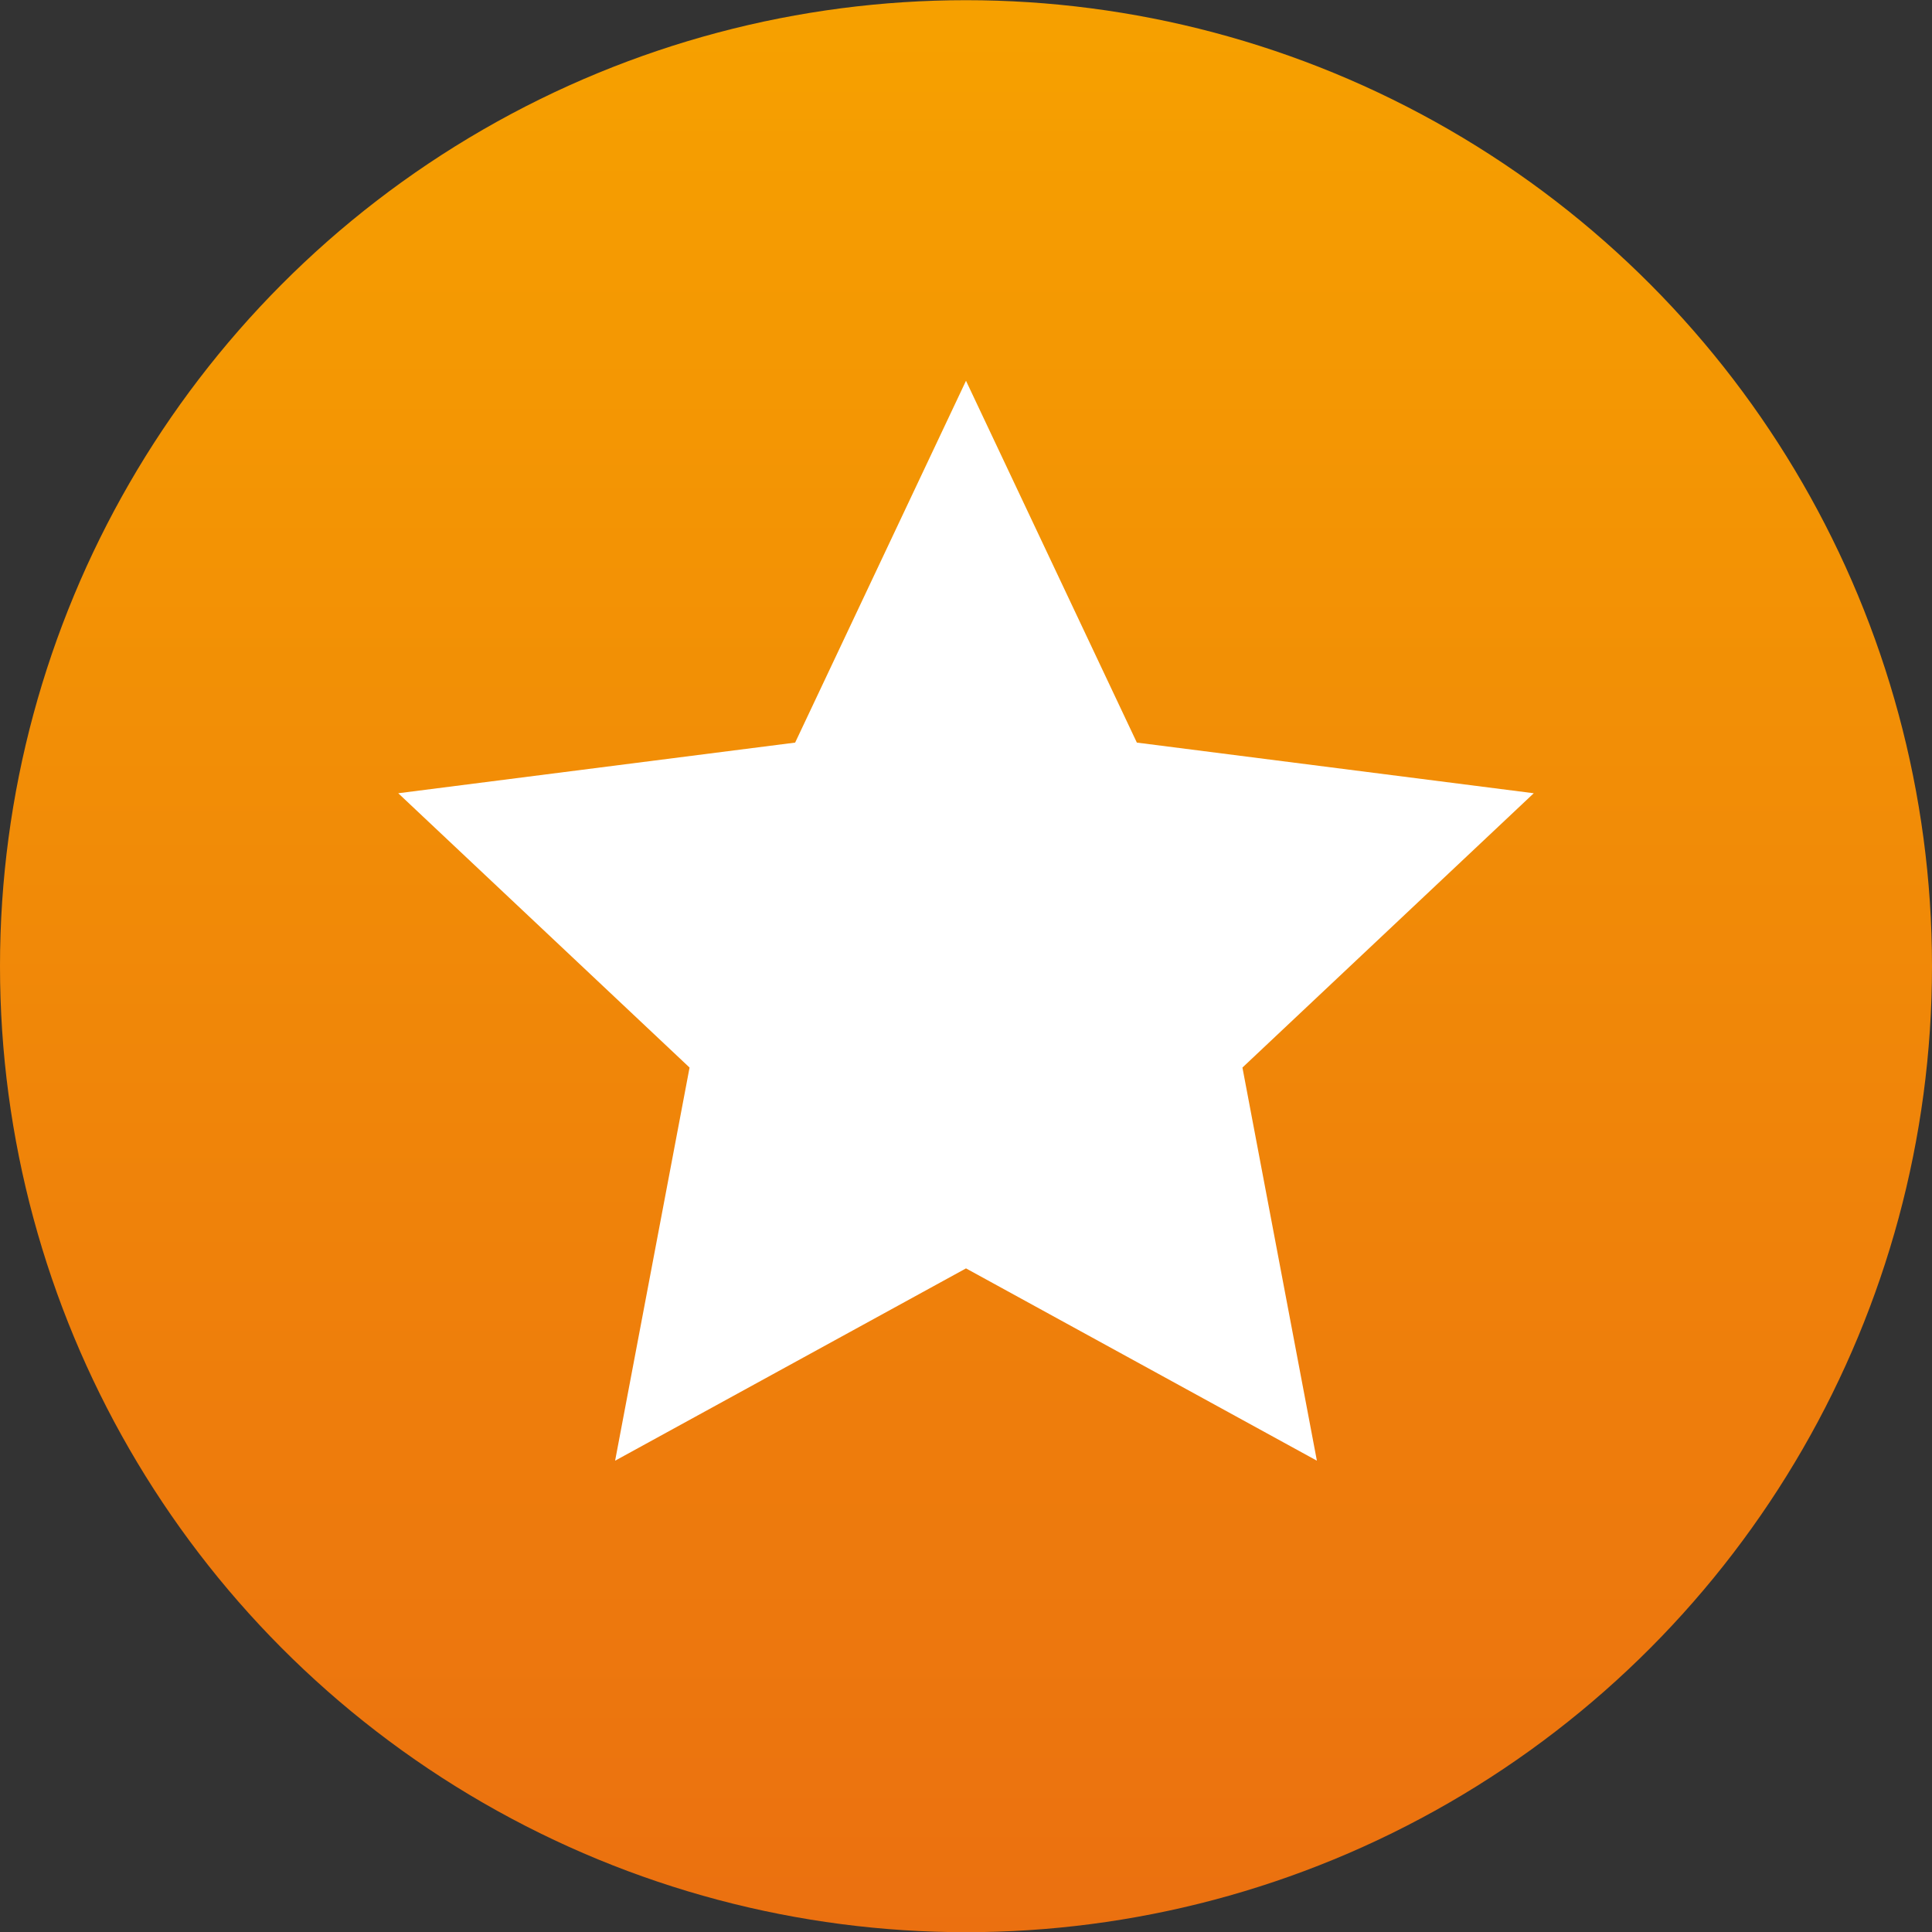 <?xml version="1.0" ?><!DOCTYPE svg  PUBLIC '-//W3C//DTD SVG 1.1//EN'  'http://www.w3.org/Graphics/SVG/1.1/DTD/svg11.dtd'><svg enable-background="new 0 0 60 60" id="Слой_1" version="1.1" viewBox="0 0 60 60" xml:space="preserve" xmlns="http://www.w3.org/2000/svg" xmlns:xlink="http://www.w3.org/1999/xlink"><rect x="0" y="0" width="60" height="60" fill="#333333" stroke="none"/><linearGradient gradientUnits="userSpaceOnUse" id="SVGID_1_" x1="30" x2="30" y1="1" y2="60.135"><stop offset="0" style="stop-color:#F6A000"/><stop offset="1" style="stop-color:#EB7010"/></linearGradient><circle cx="30" cy="30.006" fill="url(#SVGID_1_)" r="30"/><polygon fill="#FFFFFF" points="30,11.825 35.306,23.062 47.632,24.635 38.585,33.154 40.897,45.363 30,39.391 19.103,45.363   21.415,33.154 12.368,24.635 24.694,23.062 "/></svg>